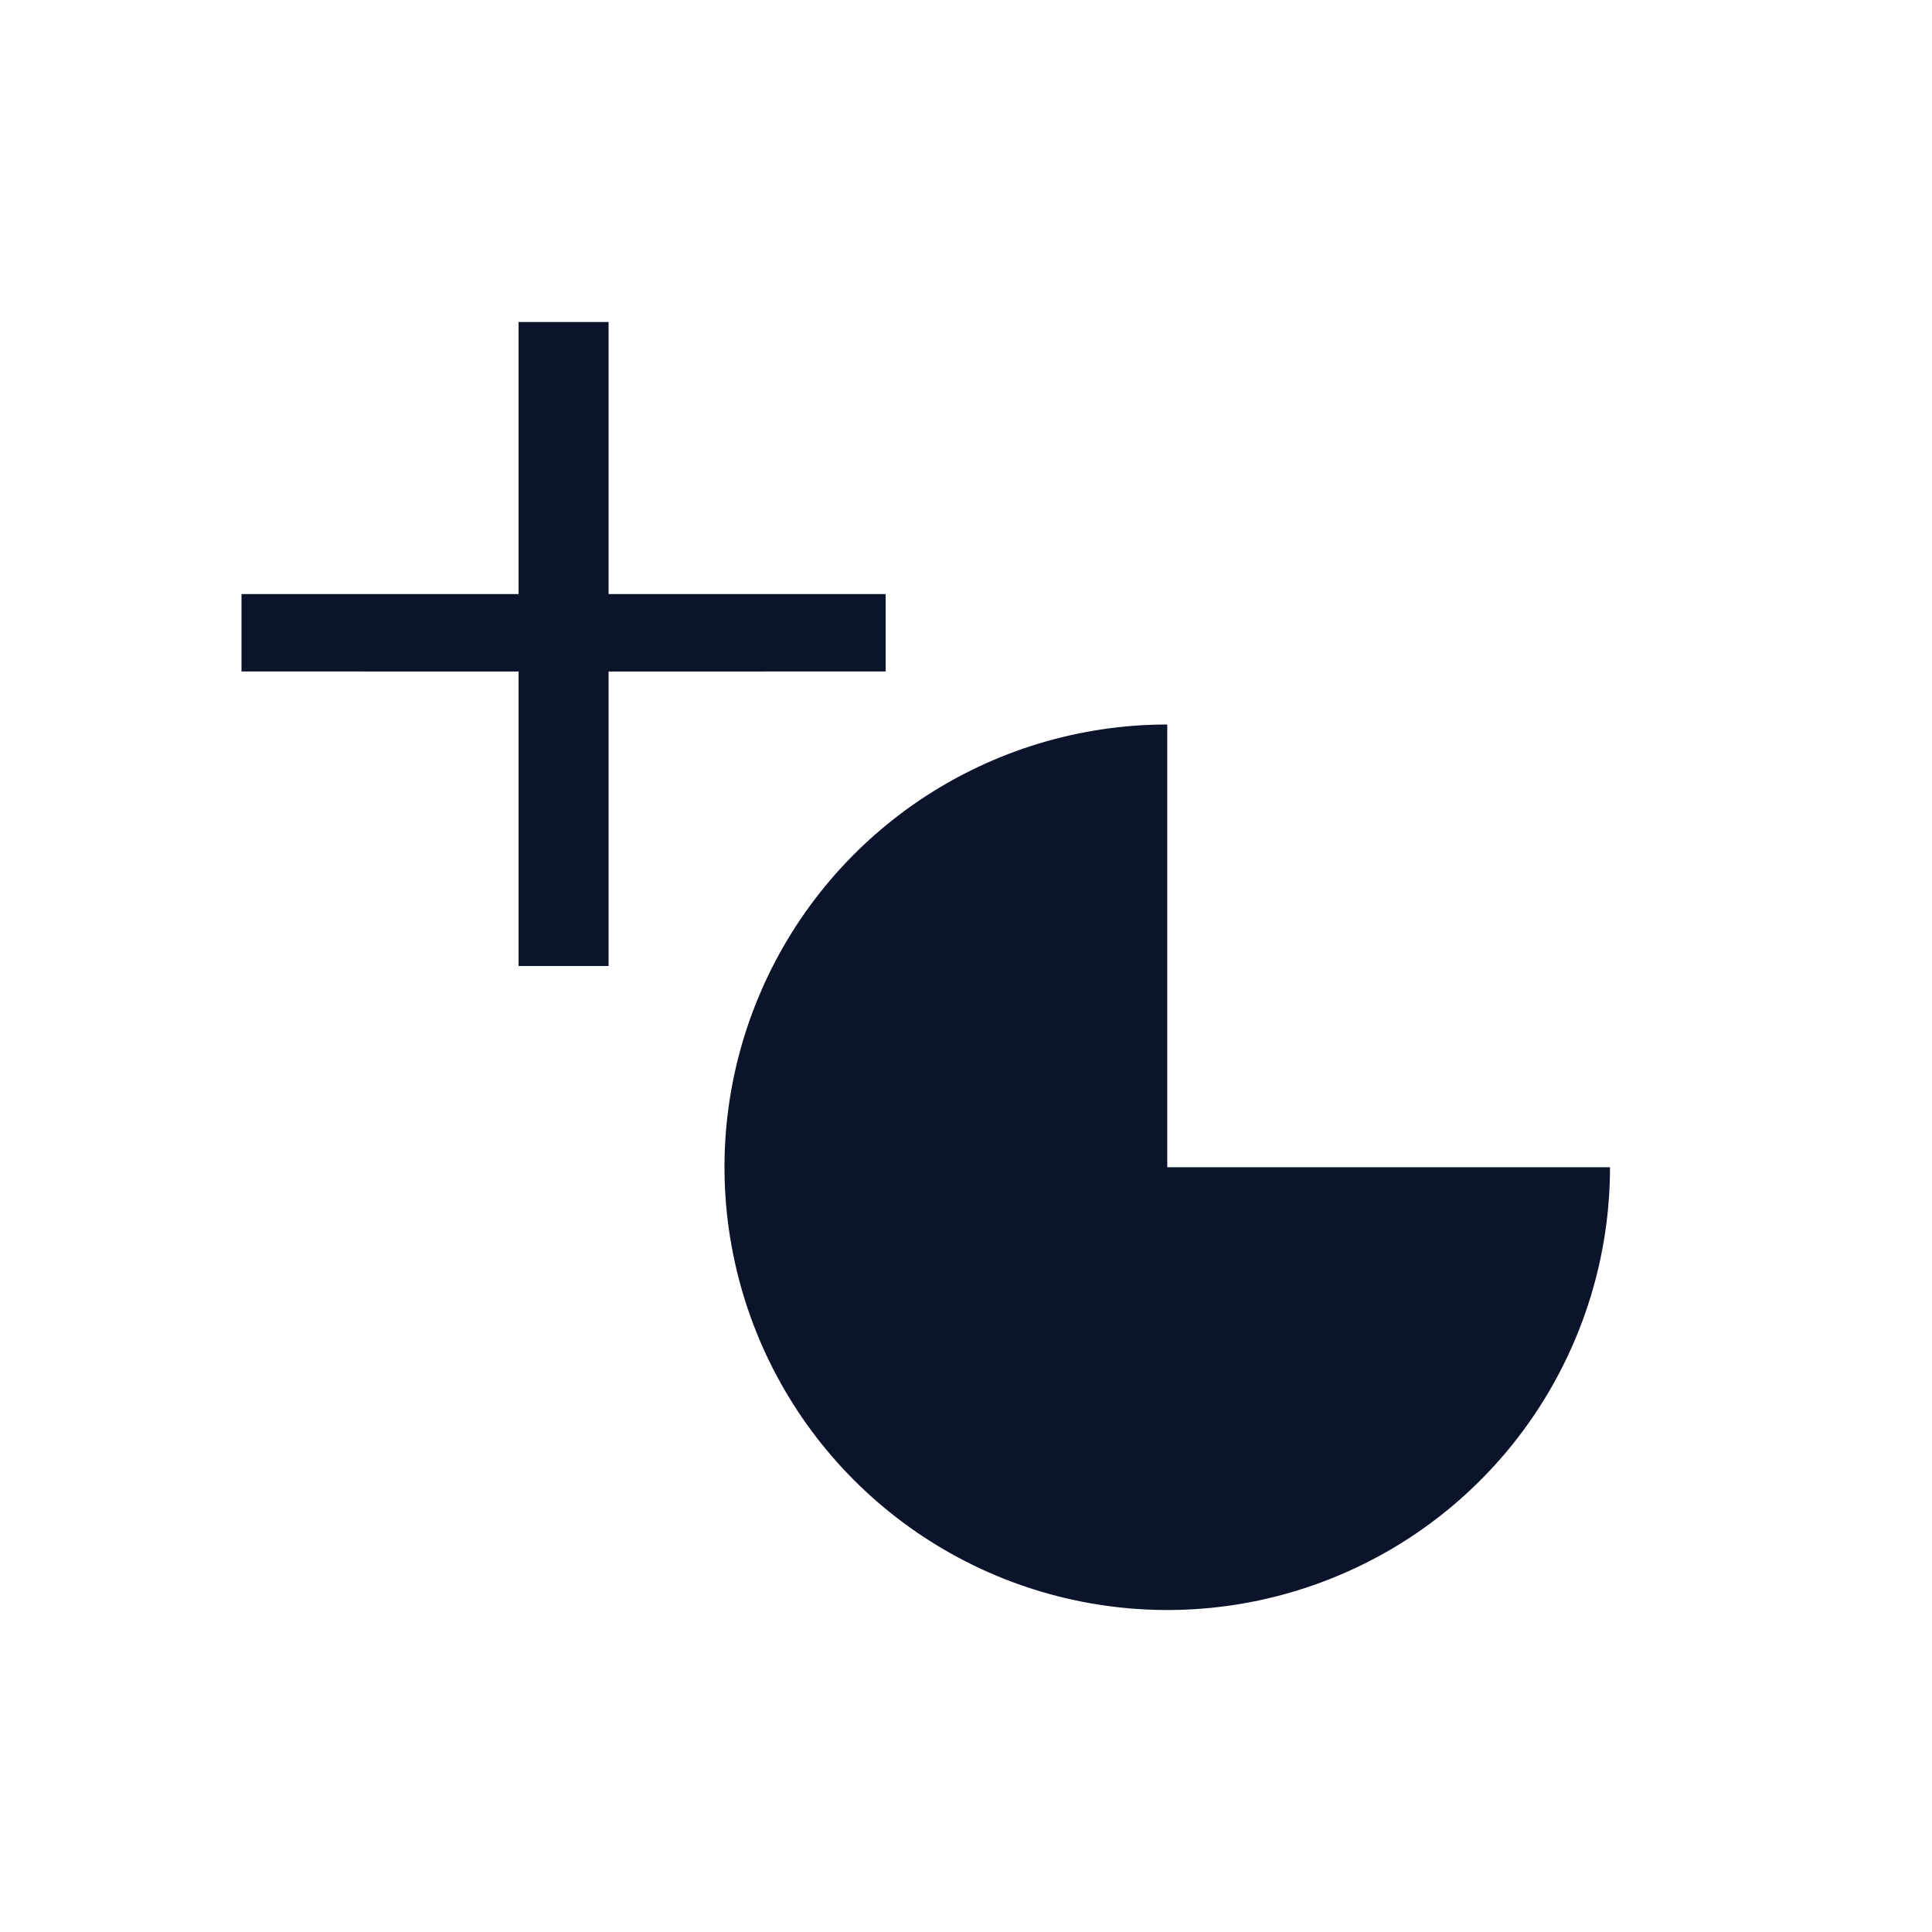 <svg  width="24" height="24" viewBox="0 0 24 24" fill="none" xmlns="http://www.w3.org/2000/svg">
<path d="M20 14.5C20 15.588 19.677 16.651 19.073 17.556C18.469 18.46 17.61 19.165 16.605 19.581C15.6 19.998 14.494 20.107 13.427 19.894C12.36 19.682 11.38 19.158 10.611 18.389C9.842 17.62 9.318 16.64 9.106 15.573C8.893 14.506 9.002 13.4 9.419 12.395C9.835 11.39 10.54 10.531 11.444 9.927C12.349 9.323 13.412 9 14.5 9V14.5H20Z" fill="#0C142B"/>
<path d="M7.56 7.38L7.56 4H6.442L6.442 7.38L3 7.38V8.341L6.442 8.342L6.442 12H7.56L7.56 8.342L11.002 8.341V7.38L7.56 7.38Z" fill="#0C142B"/>
</svg>